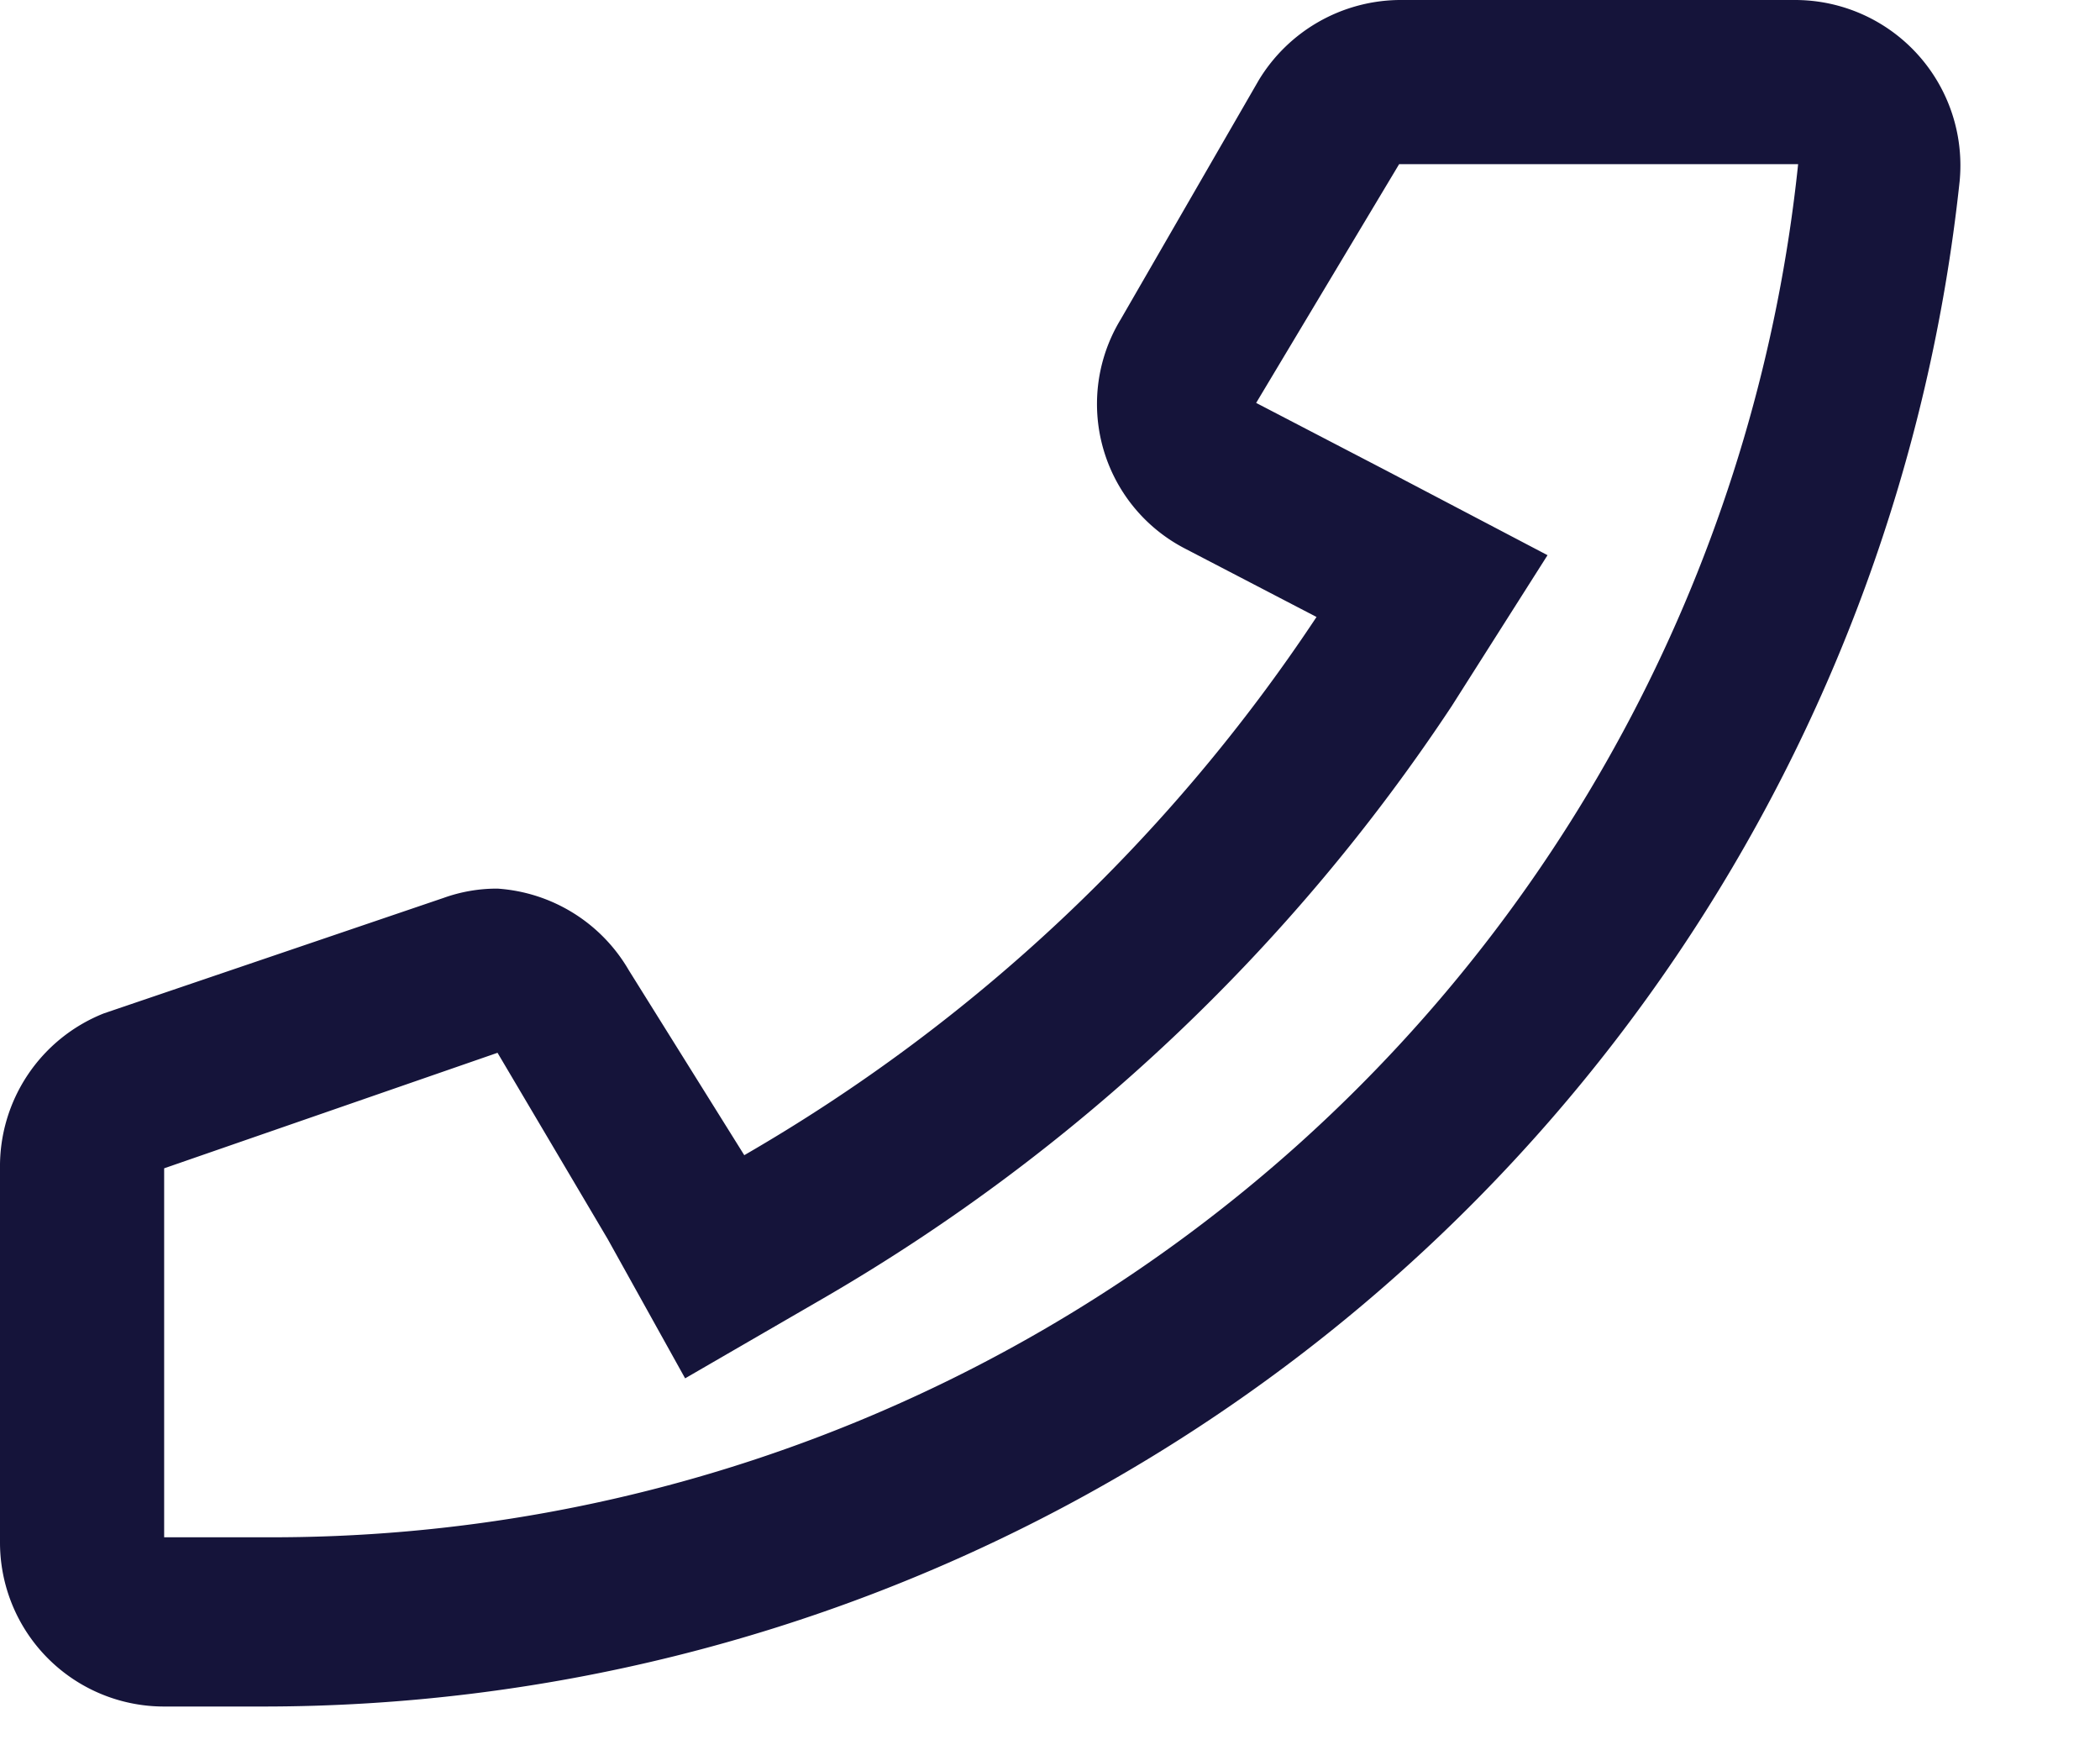 <svg width="12" height="10" viewBox="0 0 12 10" fill="none" xmlns="http://www.w3.org/2000/svg"><path d="M8.025.938h2.25a8.75 8.75 0 0 1-2.85 5.595 8.78 8.78 0 0 1-5.91 2.25H.938V6.675l1.905-.66.63 1.065.442.795.803-.465a10.8 10.8 0 0 0 3.577-3.375l.548-.863-.915-.48-.75-.39.817-1.364m0-.938a.95.95 0 0 0-.802.458l-.788 1.365a.93.93 0 0 0 .368 1.312l.75.39A9.8 9.8 0 0 1 4.253 6.6l-.66-1.057a.94.94 0 0 0-.75-.466.9.9 0 0 0-.308.053l-1.942.66A.94.94 0 0 0 0 6.675v2.138a.937.937 0 0 0 .938.937H1.5a9.75 9.75 0 0 0 9.698-8.715A.945.945 0 0 0 10.26 0z" fill="#15143A"/></svg>
